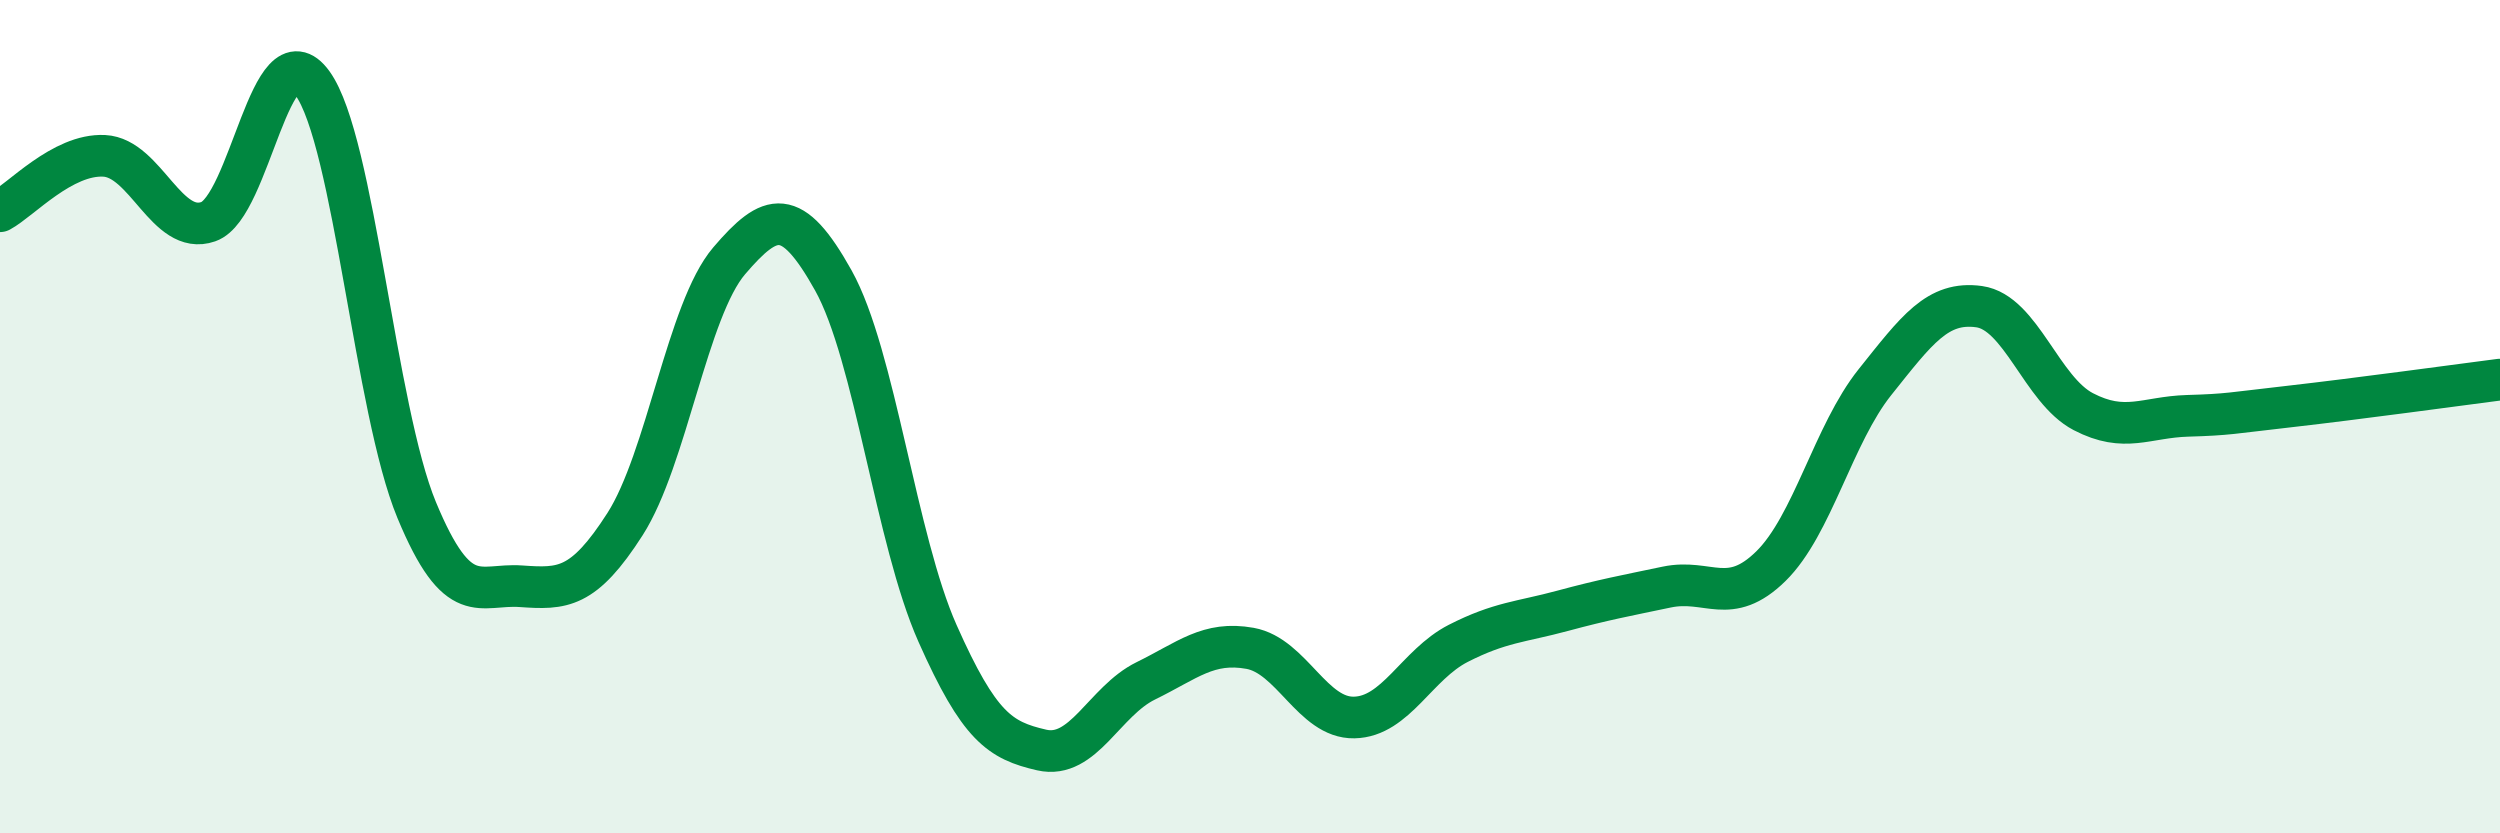 
    <svg width="60" height="20" viewBox="0 0 60 20" xmlns="http://www.w3.org/2000/svg">
      <path
        d="M 0,5.07 C 0.5,4.8 1.5,3.69 2.5,3.74 C 3.5,3.79 4,5.67 5,5.32 C 6,4.97 6.5,0.62 7.5,2 C 8.5,3.38 9,9.83 10,12.24 C 11,14.65 11.5,14 12.5,14.07 C 13.5,14.14 14,14.14 15,12.58 C 16,11.02 16.5,7.43 17.5,6.26 C 18.5,5.09 19,4.94 20,6.73 C 21,8.52 21.5,12.95 22.5,15.2 C 23.5,17.45 24,17.77 25,18 C 26,18.23 26.5,16.83 27.5,16.34 C 28.5,15.85 29,15.38 30,15.56 C 31,15.74 31.5,17.24 32.5,17.22 C 33.5,17.2 34,15.95 35,15.44 C 36,14.93 36.5,14.93 37.5,14.66 C 38.5,14.39 39,14.3 40,14.09 C 41,13.88 41.5,14.57 42.5,13.59 C 43.5,12.61 44,10.42 45,9.17 C 46,7.92 46.5,7.22 47.5,7.36 C 48.5,7.5 49,9.36 50,9.88 C 51,10.4 51.5,10.01 52.5,9.98 C 53.5,9.95 53.5,9.92 55,9.75 C 56.5,9.58 59,9.24 60,9.11L60 20L0 20Z"
        fill="#008740"
        opacity="0.1"
        stroke-linecap="round"
        stroke-linejoin="round"
      />
      <path
        d="M 0,5.07 C 0.5,4.8 1.5,3.69 2.5,3.74 C 3.5,3.79 4,5.67 5,5.32 C 6,4.97 6.5,0.62 7.5,2 C 8.5,3.38 9,9.83 10,12.24 C 11,14.65 11.5,14 12.5,14.07 C 13.5,14.14 14,14.14 15,12.58 C 16,11.02 16.5,7.43 17.5,6.26 C 18.5,5.09 19,4.94 20,6.73 C 21,8.52 21.5,12.95 22.5,15.2 C 23.5,17.45 24,17.77 25,18 C 26,18.23 26.5,16.83 27.5,16.34 C 28.5,15.85 29,15.38 30,15.56 C 31,15.74 31.5,17.24 32.5,17.22 C 33.5,17.2 34,15.95 35,15.44 C 36,14.93 36.5,14.93 37.5,14.66 C 38.5,14.39 39,14.3 40,14.09 C 41,13.88 41.5,14.57 42.5,13.59 C 43.5,12.61 44,10.42 45,9.17 C 46,7.92 46.5,7.22 47.5,7.36 C 48.5,7.5 49,9.36 50,9.88 C 51,10.4 51.5,10.01 52.5,9.98 C 53.5,9.95 53.5,9.92 55,9.75 C 56.5,9.58 59,9.24 60,9.11"
        stroke="#008740"
        stroke-width="1"
        fill="none"
        stroke-linecap="round"
        stroke-linejoin="round"
      />
    </svg>
  